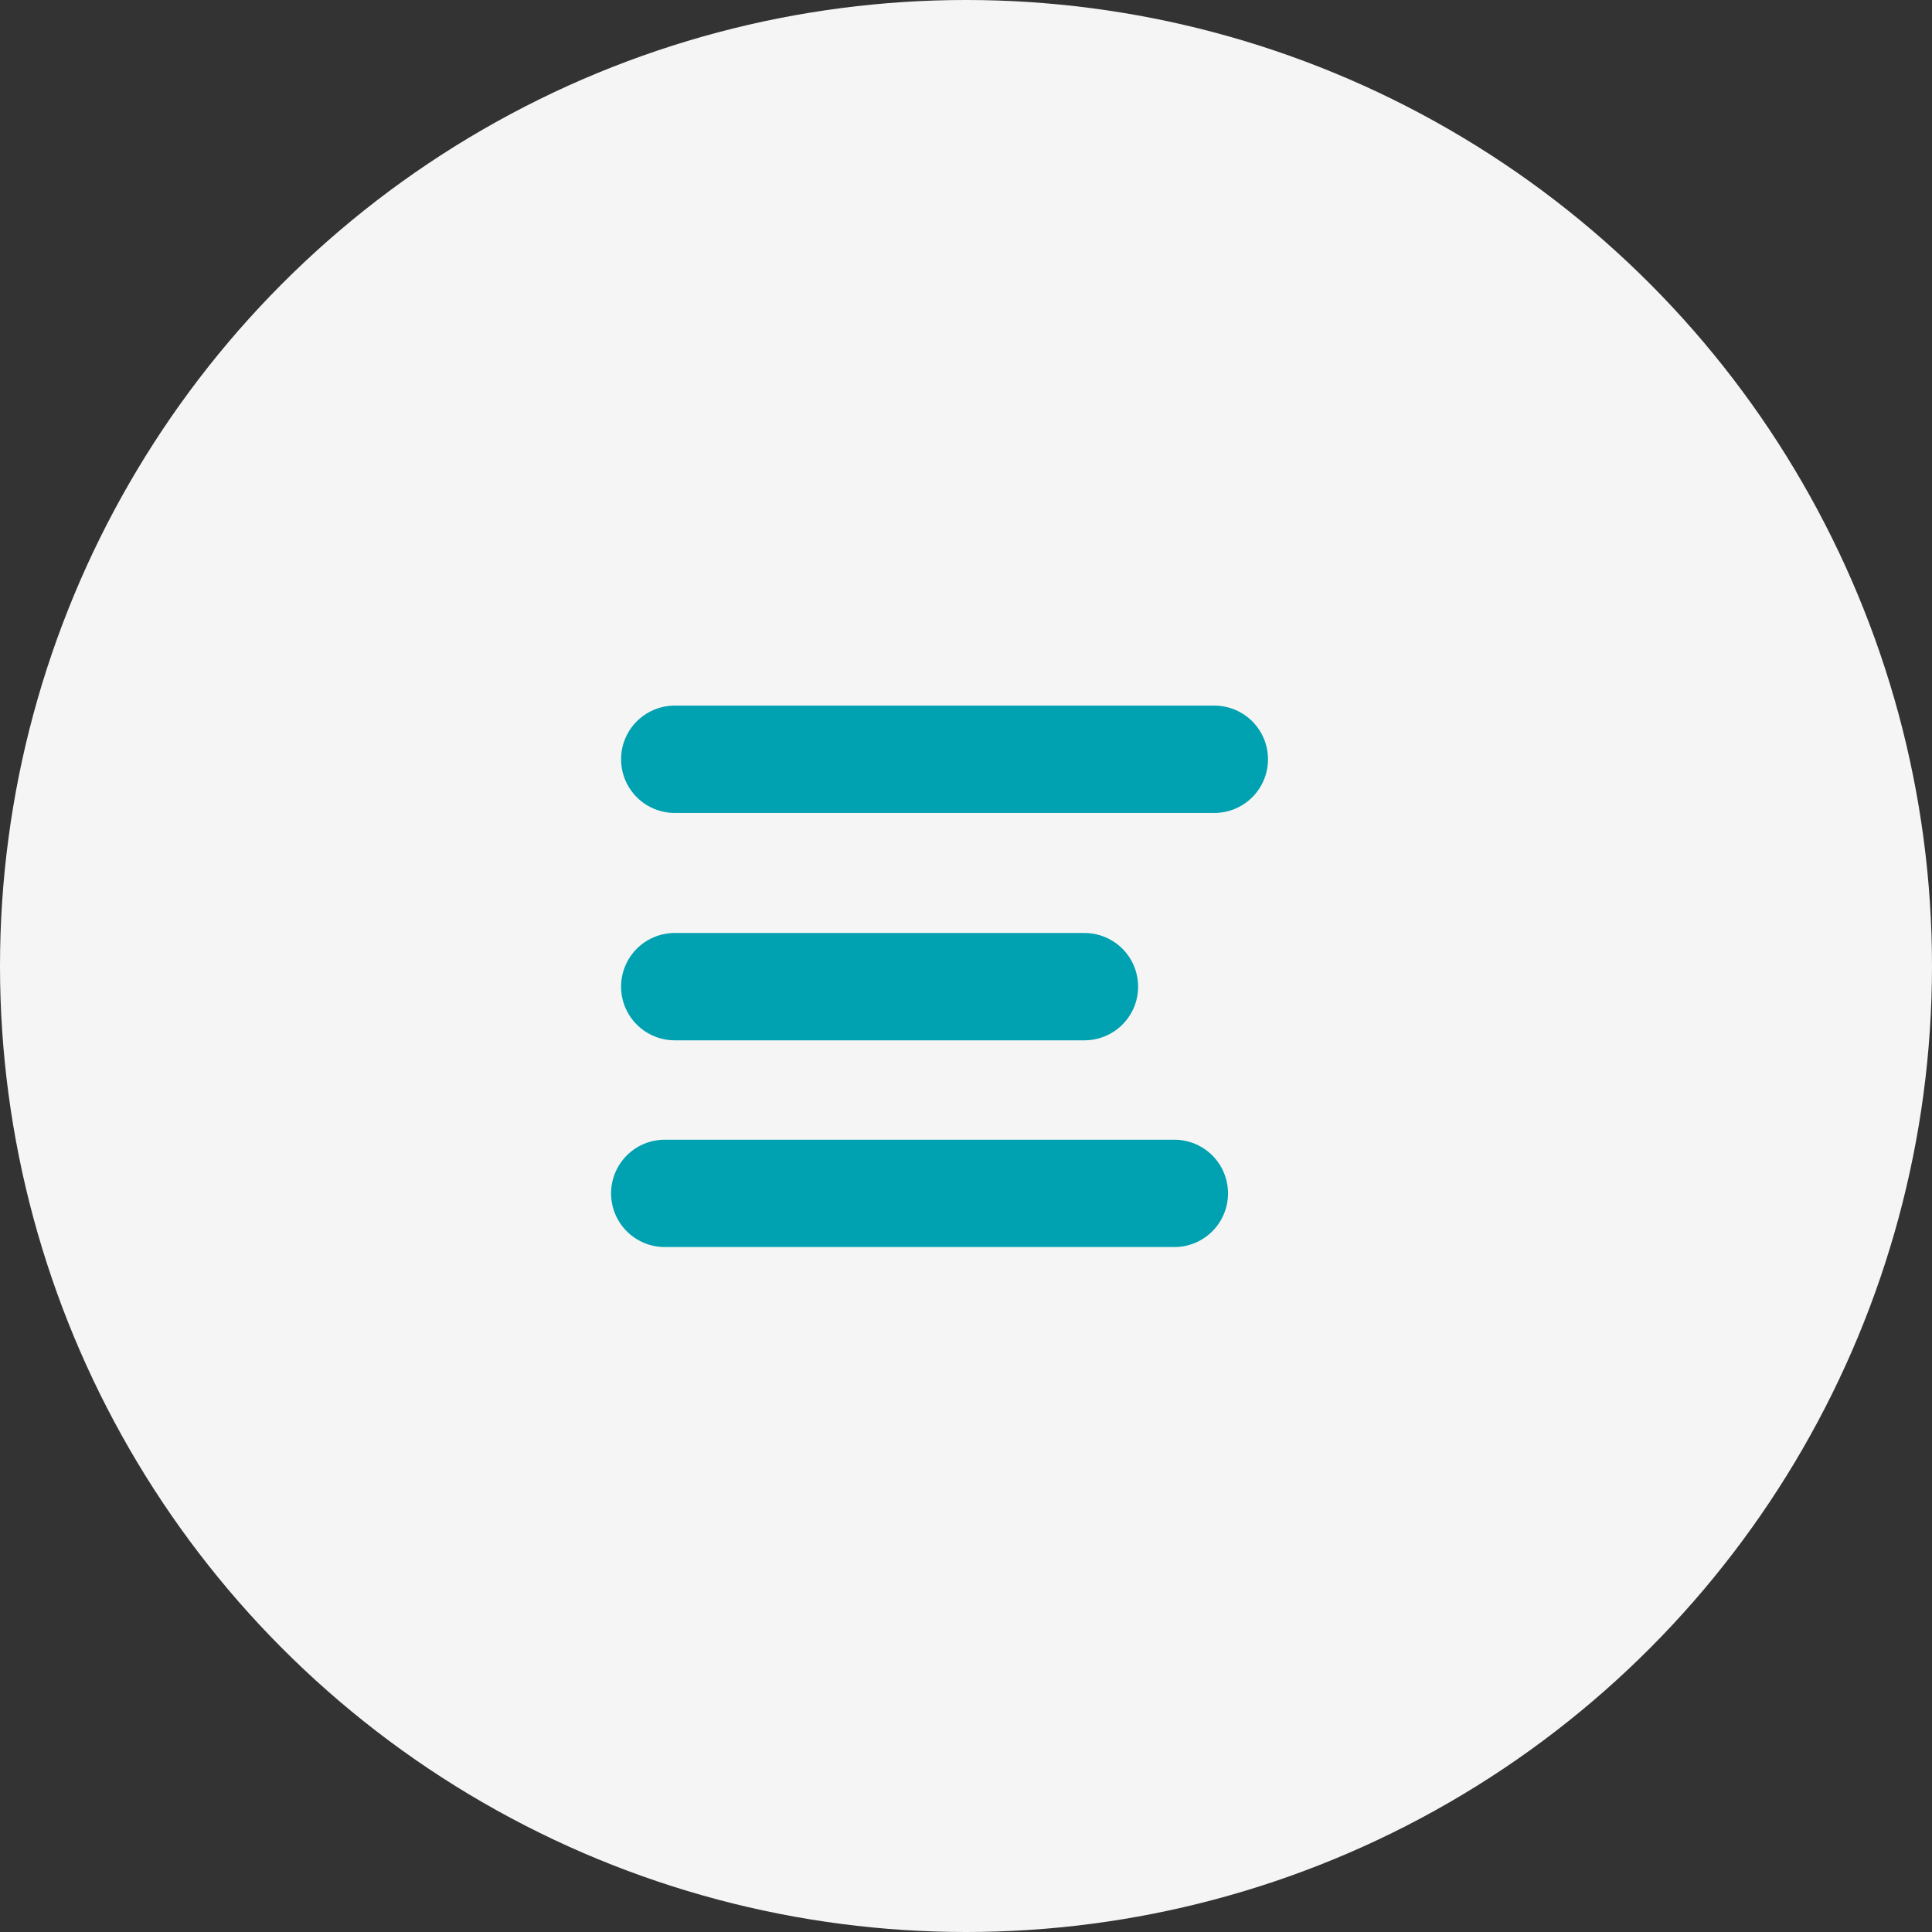 <?xml version="1.0" encoding="UTF-8"?>
<svg width="45px" height="45px" viewBox="0 0 45 45" version="1.1" xmlns="http://www.w3.org/2000/svg" xmlns:xlink="http://www.w3.org/1999/xlink">
    <rect x="0" y="0" width="45" height="45" fill="#333333" stroke="none"/>
    <title>Hamburger/1</title>
    <g id="Homepage" stroke="none" stroke-width="1" fill="none" fill-rule="evenodd">
        <g id="34788-LMRK-Arrivia-Careers-Microsite-Design-3" transform="translate(-1260, -72)">
            <g id="Group" transform="translate(1252, 64)">
                <circle id="Oval" fill="#F5F5F5" cx="30.5" cy="30.5" r="22.5"></circle>
                <g transform="translate(23, 24)" id="@Icons/Menu-hamburger" stroke="#00A1B0" stroke-linecap="round" stroke-width="2.5">
                    <g>
                        <line x1="0.716" y1="1.685" x2="13.284" y2="1.685" id="Line"></line>
                        <line x1="0.716" y1="6.981" x2="10.259" y2="6.981" id="Line"></line>
                        <line x1="0.483" y1="11.796" x2="12.353" y2="11.796" id="Line"></line>
                    </g>
                </g>
            </g>
        </g>
    </g>
</svg>